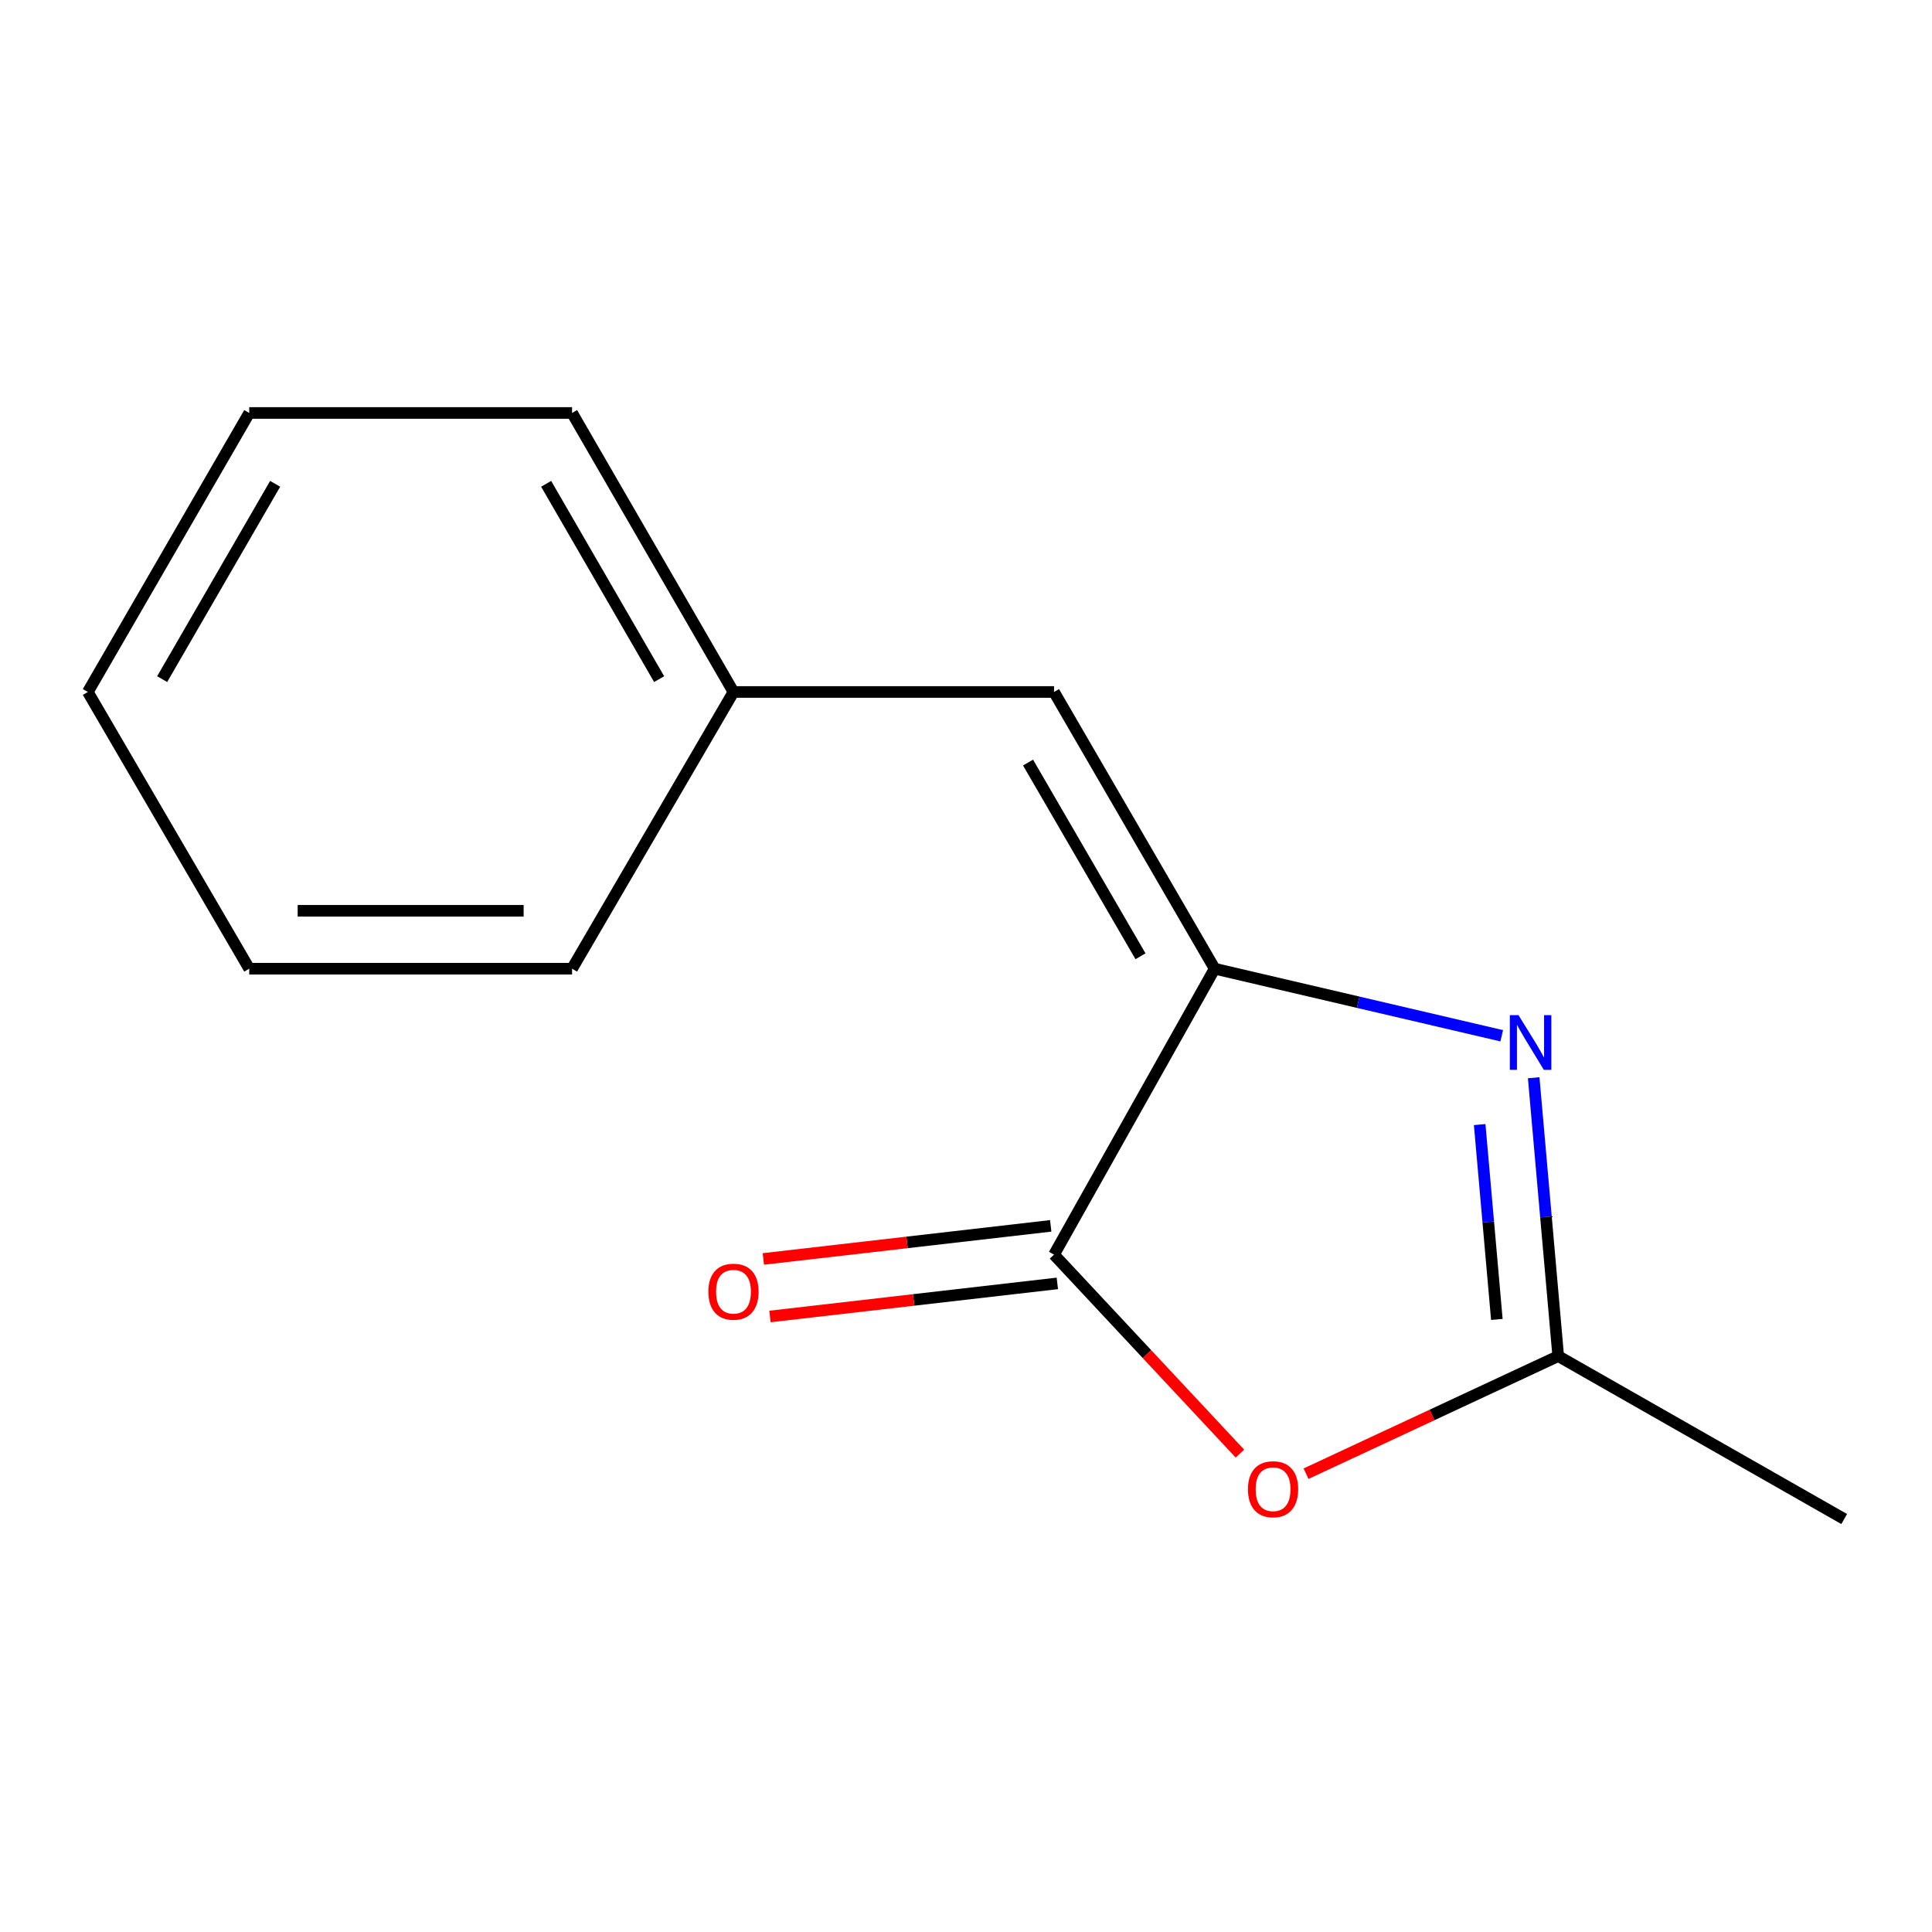<?xml version='1.0' encoding='iso-8859-1'?>
<svg version='1.1' baseProfile='full'
              xmlns='http://www.w3.org/2000/svg'
                      xmlns:rdkit='http://www.rdkit.org/xml'
                      xmlns:xlink='http://www.w3.org/1999/xlink'
                  xml:space='preserve'
width='1000px' height='1000px' viewBox='0 0 1000 1000'>
<!-- END OF HEADER -->
<rect style='opacity:1.0;fill:#FFFFFF;stroke:none' width='1000' height='1000' x='0' y='0'> </rect>
<path class='bond-0' d='M 628.712,501.399 L 703.001,518.755' style='fill:none;fill-rule:evenodd;stroke:#000000;stroke-width:6px;stroke-linecap:butt;stroke-linejoin:miter;stroke-opacity:1' />
<path class='bond-0' d='M 703.001,518.755 L 777.29,536.111' style='fill:none;fill-rule:evenodd;stroke:#0000FF;stroke-width:6px;stroke-linecap:butt;stroke-linejoin:miter;stroke-opacity:1' />
<path class='bond-1' d='M 628.712,501.399 L 545.563,649.395' style='fill:none;fill-rule:evenodd;stroke:#000000;stroke-width:6px;stroke-linecap:butt;stroke-linejoin:miter;stroke-opacity:1' />
<path class='bond-4' d='M 628.712,501.399 L 545.563,358.166' style='fill:none;fill-rule:evenodd;stroke:#000000;stroke-width:6px;stroke-linecap:butt;stroke-linejoin:miter;stroke-opacity:1' />
<path class='bond-4' d='M 590.315,494.963 L 532.111,394.7' style='fill:none;fill-rule:evenodd;stroke:#000000;stroke-width:6px;stroke-linecap:butt;stroke-linejoin:miter;stroke-opacity:1' />
<path class='bond-3' d='M 793.835,557.835 L 800.184,629.877' style='fill:none;fill-rule:evenodd;stroke:#0000FF;stroke-width:6px;stroke-linecap:butt;stroke-linejoin:miter;stroke-opacity:1' />
<path class='bond-3' d='M 800.184,629.877 L 806.533,701.918' style='fill:none;fill-rule:evenodd;stroke:#000000;stroke-width:6px;stroke-linecap:butt;stroke-linejoin:miter;stroke-opacity:1' />
<path class='bond-3' d='M 765.88,582.079 L 770.324,632.508' style='fill:none;fill-rule:evenodd;stroke:#0000FF;stroke-width:6px;stroke-linecap:butt;stroke-linejoin:miter;stroke-opacity:1' />
<path class='bond-3' d='M 770.324,632.508 L 774.769,682.937' style='fill:none;fill-rule:evenodd;stroke:#000000;stroke-width:6px;stroke-linecap:butt;stroke-linejoin:miter;stroke-opacity:1' />
<path class='bond-2' d='M 545.563,649.395 L 593.674,700.891' style='fill:none;fill-rule:evenodd;stroke:#000000;stroke-width:6px;stroke-linecap:butt;stroke-linejoin:miter;stroke-opacity:1' />
<path class='bond-2' d='M 593.674,700.891 L 641.785,752.387' style='fill:none;fill-rule:evenodd;stroke:#FF0000;stroke-width:6px;stroke-linecap:butt;stroke-linejoin:miter;stroke-opacity:1' />
<path class='bond-5' d='M 543.849,634.505 L 469.479,643.067' style='fill:none;fill-rule:evenodd;stroke:#000000;stroke-width:6px;stroke-linecap:butt;stroke-linejoin:miter;stroke-opacity:1' />
<path class='bond-5' d='M 469.479,643.067 L 395.109,651.629' style='fill:none;fill-rule:evenodd;stroke:#FF0000;stroke-width:6px;stroke-linecap:butt;stroke-linejoin:miter;stroke-opacity:1' />
<path class='bond-5' d='M 547.277,664.284 L 472.907,672.846' style='fill:none;fill-rule:evenodd;stroke:#000000;stroke-width:6px;stroke-linecap:butt;stroke-linejoin:miter;stroke-opacity:1' />
<path class='bond-5' d='M 472.907,672.846 L 398.538,681.408' style='fill:none;fill-rule:evenodd;stroke:#FF0000;stroke-width:6px;stroke-linecap:butt;stroke-linejoin:miter;stroke-opacity:1' />
<path class='bond-13' d='M 676.008,762.785 L 741.271,732.352' style='fill:none;fill-rule:evenodd;stroke:#FF0000;stroke-width:6px;stroke-linecap:butt;stroke-linejoin:miter;stroke-opacity:1' />
<path class='bond-13' d='M 741.271,732.352 L 806.533,701.918' style='fill:none;fill-rule:evenodd;stroke:#000000;stroke-width:6px;stroke-linecap:butt;stroke-linejoin:miter;stroke-opacity:1' />
<path class='bond-7' d='M 806.533,701.918 L 954.545,786.25' style='fill:none;fill-rule:evenodd;stroke:#000000;stroke-width:6px;stroke-linecap:butt;stroke-linejoin:miter;stroke-opacity:1' />
<path class='bond-6' d='M 545.563,358.166 L 379.648,358.166' style='fill:none;fill-rule:evenodd;stroke:#000000;stroke-width:6px;stroke-linecap:butt;stroke-linejoin:miter;stroke-opacity:1' />
<path class='bond-8' d='M 379.648,358.166 L 296.1,213.75' style='fill:none;fill-rule:evenodd;stroke:#000000;stroke-width:6px;stroke-linecap:butt;stroke-linejoin:miter;stroke-opacity:1' />
<path class='bond-8' d='M 341.17,351.514 L 282.686,250.423' style='fill:none;fill-rule:evenodd;stroke:#000000;stroke-width:6px;stroke-linecap:butt;stroke-linejoin:miter;stroke-opacity:1' />
<path class='bond-9' d='M 379.648,358.166 L 296.1,501.399' style='fill:none;fill-rule:evenodd;stroke:#000000;stroke-width:6px;stroke-linecap:butt;stroke-linejoin:miter;stroke-opacity:1' />
<path class='bond-11' d='M 296.1,213.75 L 129.003,213.75' style='fill:none;fill-rule:evenodd;stroke:#000000;stroke-width:6px;stroke-linecap:butt;stroke-linejoin:miter;stroke-opacity:1' />
<path class='bond-10' d='M 296.1,501.399 L 129.003,501.399' style='fill:none;fill-rule:evenodd;stroke:#000000;stroke-width:6px;stroke-linecap:butt;stroke-linejoin:miter;stroke-opacity:1' />
<path class='bond-10' d='M 271.035,471.423 L 154.068,471.423' style='fill:none;fill-rule:evenodd;stroke:#000000;stroke-width:6px;stroke-linecap:butt;stroke-linejoin:miter;stroke-opacity:1' />
<path class='bond-12' d='M 129.003,501.399 L 45.455,358.166' style='fill:none;fill-rule:evenodd;stroke:#000000;stroke-width:6px;stroke-linecap:butt;stroke-linejoin:miter;stroke-opacity:1' />
<path class='bond-14' d='M 129.003,213.75 L 45.455,358.166' style='fill:none;fill-rule:evenodd;stroke:#000000;stroke-width:6px;stroke-linecap:butt;stroke-linejoin:miter;stroke-opacity:1' />
<path class='bond-14' d='M 142.417,250.423 L 83.933,351.514' style='fill:none;fill-rule:evenodd;stroke:#000000;stroke-width:6px;stroke-linecap:butt;stroke-linejoin:miter;stroke-opacity:1' />
<path  class='atom-1' d='M 785.968 525.441
L 795.248 540.441
Q 796.168 541.921, 797.648 544.601
Q 799.128 547.281, 799.208 547.441
L 799.208 525.441
L 802.968 525.441
L 802.968 553.761
L 799.088 553.761
L 789.128 537.361
Q 787.968 535.441, 786.728 533.241
Q 785.528 531.041, 785.168 530.361
L 785.168 553.761
L 781.488 553.761
L 781.488 525.441
L 785.968 525.441
' fill='#0000FF'/>
<path  class='atom-3' d='M 645.937 770.826
Q 645.937 764.026, 649.297 760.226
Q 652.657 756.426, 658.937 756.426
Q 665.217 756.426, 668.577 760.226
Q 671.937 764.026, 671.937 770.826
Q 671.937 777.706, 668.537 781.626
Q 665.137 785.506, 658.937 785.506
Q 652.697 785.506, 649.297 781.626
Q 645.937 777.746, 645.937 770.826
M 658.937 782.306
Q 663.257 782.306, 665.577 779.426
Q 667.937 776.506, 667.937 770.826
Q 667.937 765.266, 665.577 762.466
Q 663.257 759.626, 658.937 759.626
Q 654.617 759.626, 652.257 762.426
Q 649.937 765.226, 649.937 770.826
Q 649.937 776.546, 652.257 779.426
Q 654.617 782.306, 658.937 782.306
' fill='#FF0000'/>
<path  class='atom-6' d='M 366.648 668.576
Q 366.648 661.776, 370.008 657.976
Q 373.368 654.176, 379.648 654.176
Q 385.928 654.176, 389.288 657.976
Q 392.648 661.776, 392.648 668.576
Q 392.648 675.456, 389.248 679.376
Q 385.848 683.256, 379.648 683.256
Q 373.408 683.256, 370.008 679.376
Q 366.648 675.496, 366.648 668.576
M 379.648 680.056
Q 383.968 680.056, 386.288 677.176
Q 388.648 674.256, 388.648 668.576
Q 388.648 663.016, 386.288 660.216
Q 383.968 657.376, 379.648 657.376
Q 375.328 657.376, 372.968 660.176
Q 370.648 662.976, 370.648 668.576
Q 370.648 674.296, 372.968 677.176
Q 375.328 680.056, 379.648 680.056
' fill='#FF0000'/>
</svg>

